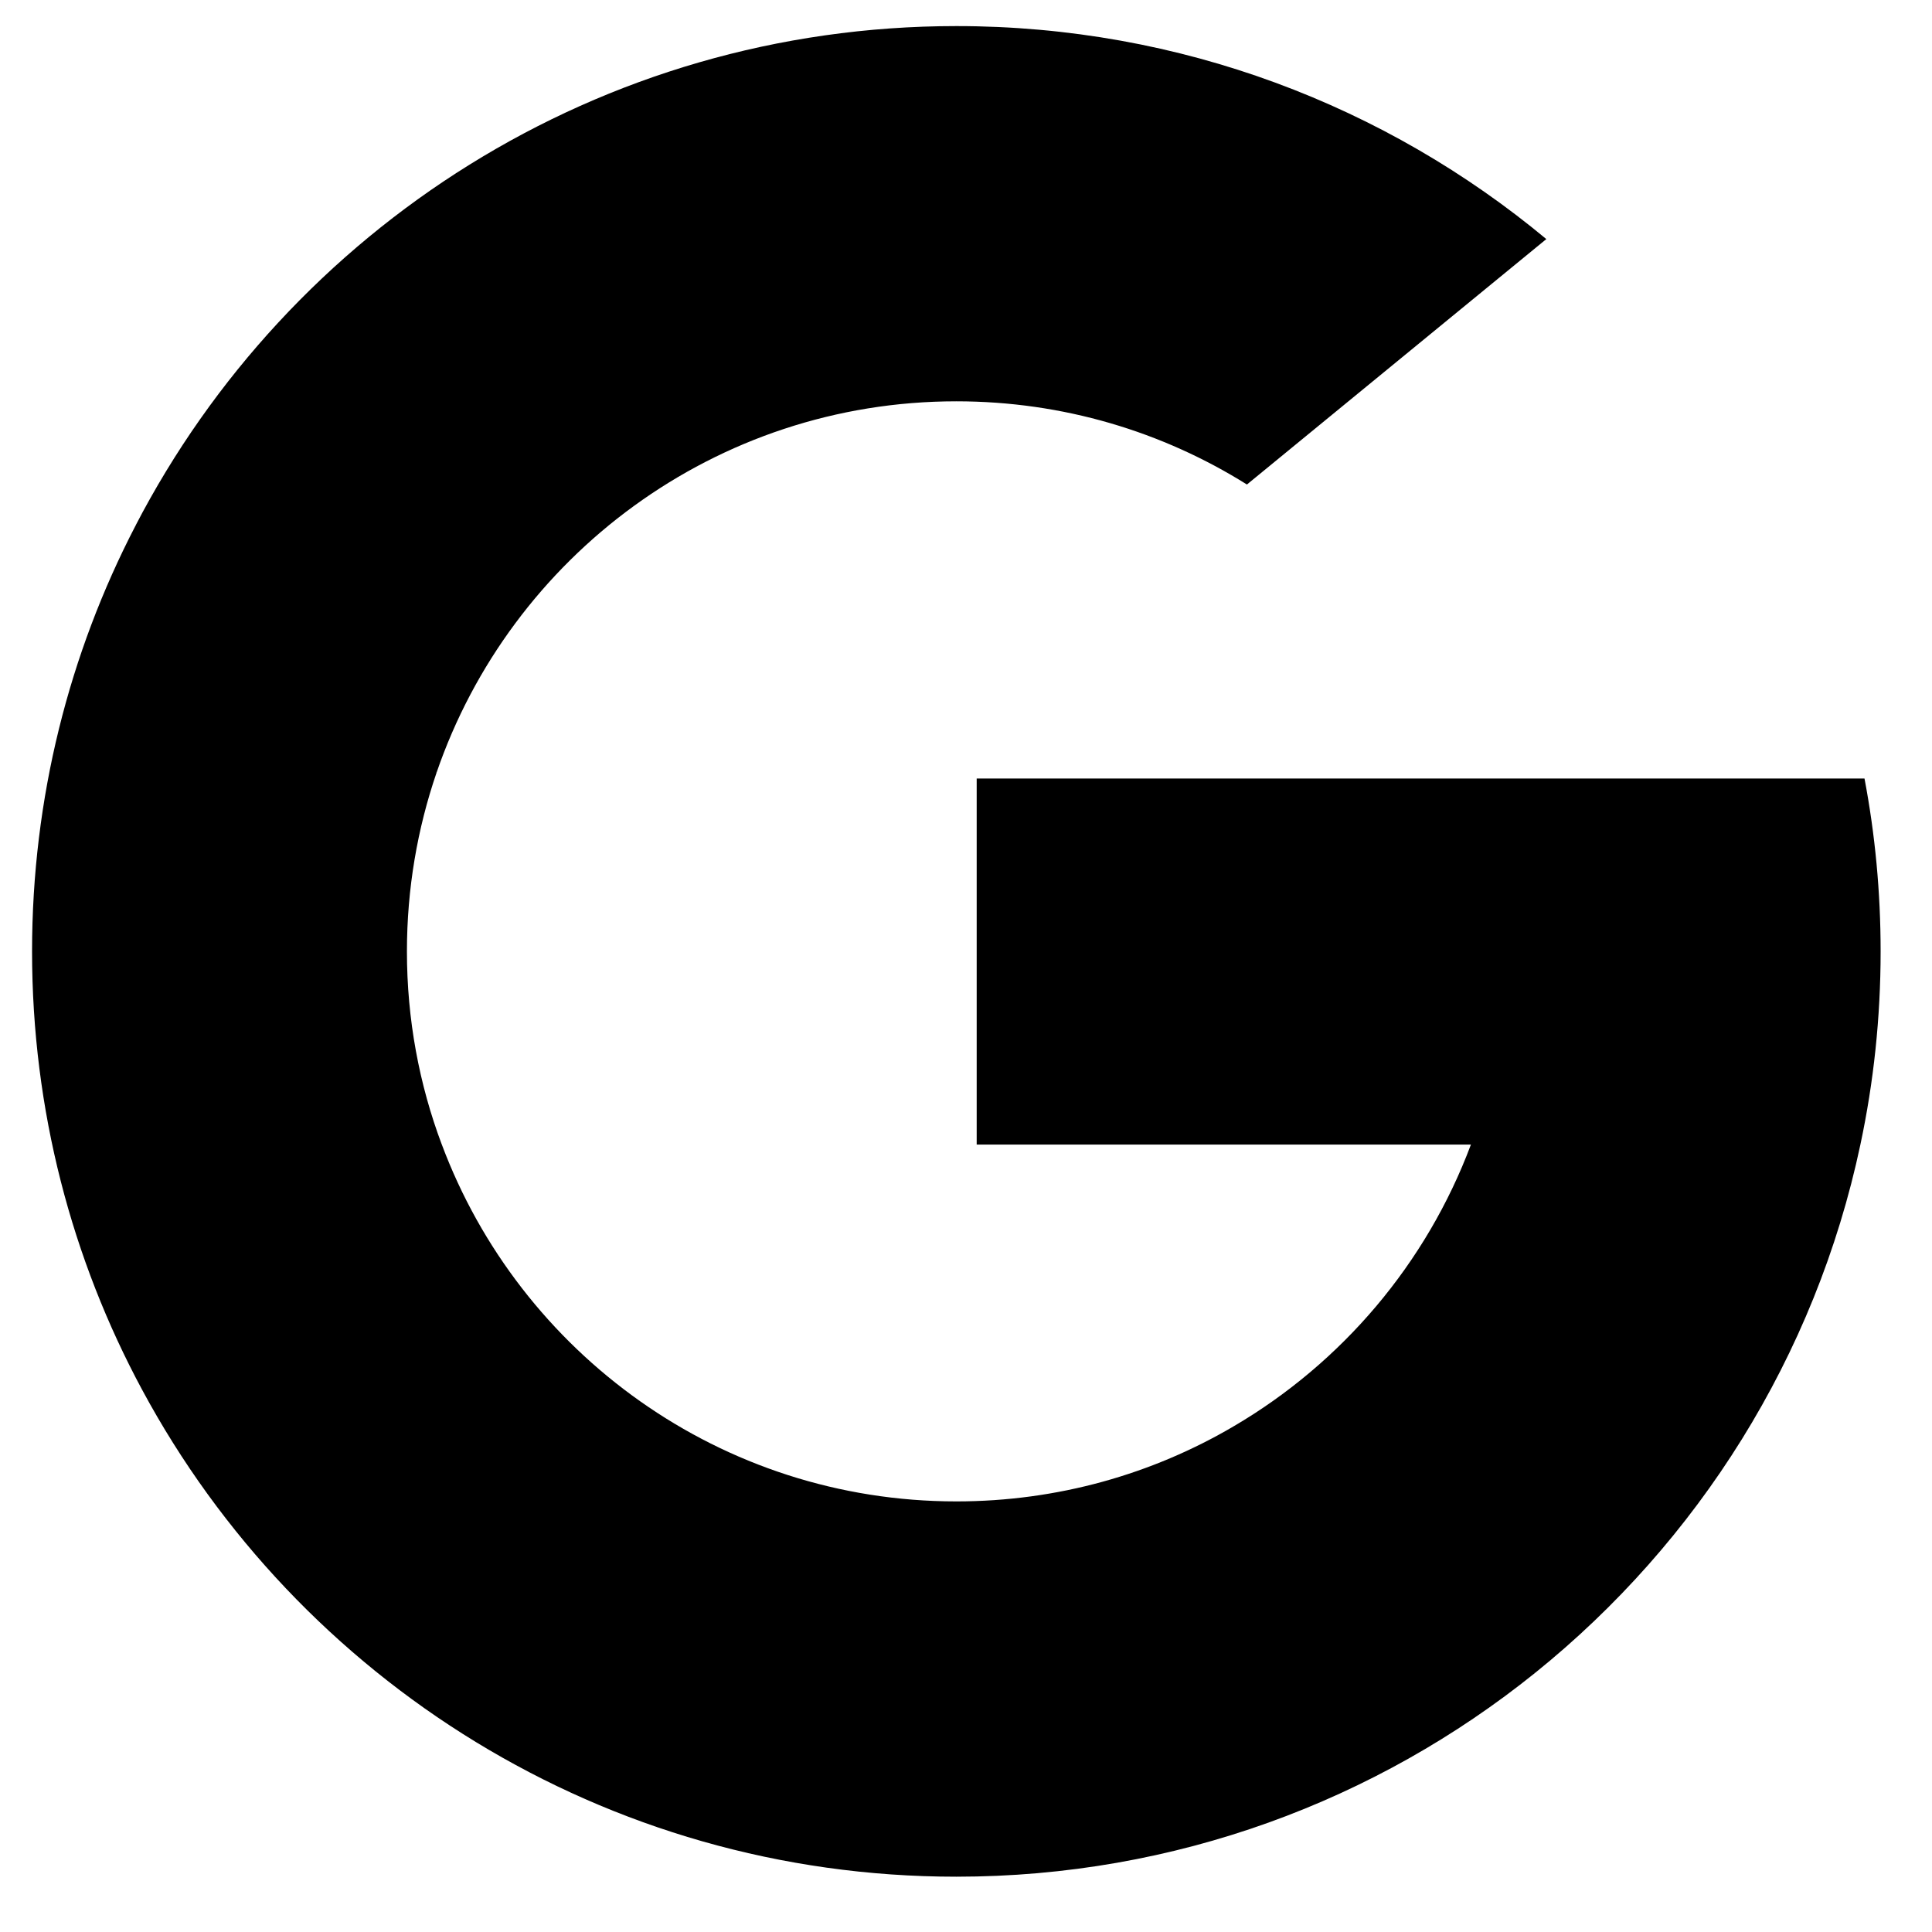<svg width="32" height="32" viewBox="0 0 32 32" fill="none" xmlns="http://www.w3.org/2000/svg">
<path d="M7.317 18.956L6.251 22.939L2.355 23.021C1.191 20.86 0.531 18.386 0.531 15.758C0.531 13.217 1.148 10.82 2.243 8.71H2.244L5.712 9.346L7.231 12.797C6.913 13.725 6.74 14.722 6.74 15.758C6.74 16.883 6.943 17.961 7.317 18.956Z" fill="#000000"/>
<path d="M30.882 12.895C31.058 13.822 31.149 14.779 31.149 15.758C31.149 16.855 31.034 17.925 30.814 18.958C30.069 22.471 28.122 25.539 25.424 27.71L25.424 27.709L21.055 27.486L20.437 23.622C22.227 22.571 23.626 20.927 24.363 18.958H16.177V12.895H24.482H30.882Z" fill="#000000"/>
<path d="M25.423 27.709L25.424 27.71C22.801 29.821 19.468 31.084 15.84 31.084C10.01 31.084 4.941 27.822 2.355 23.021L7.317 18.955C8.609 22.41 11.938 24.868 15.84 24.868C17.517 24.868 19.089 24.415 20.437 23.622L25.423 27.709Z" fill="#000000"/>
<path d="M25.612 3.96L20.653 8.025C19.257 7.151 17.608 6.647 15.84 6.647C11.85 6.647 8.459 9.219 7.231 12.797L2.244 8.709H2.243C4.791 3.791 9.924 0.432 15.84 0.432C19.555 0.432 22.961 1.756 25.612 3.96Z" fill="#000000"/>
</svg>
